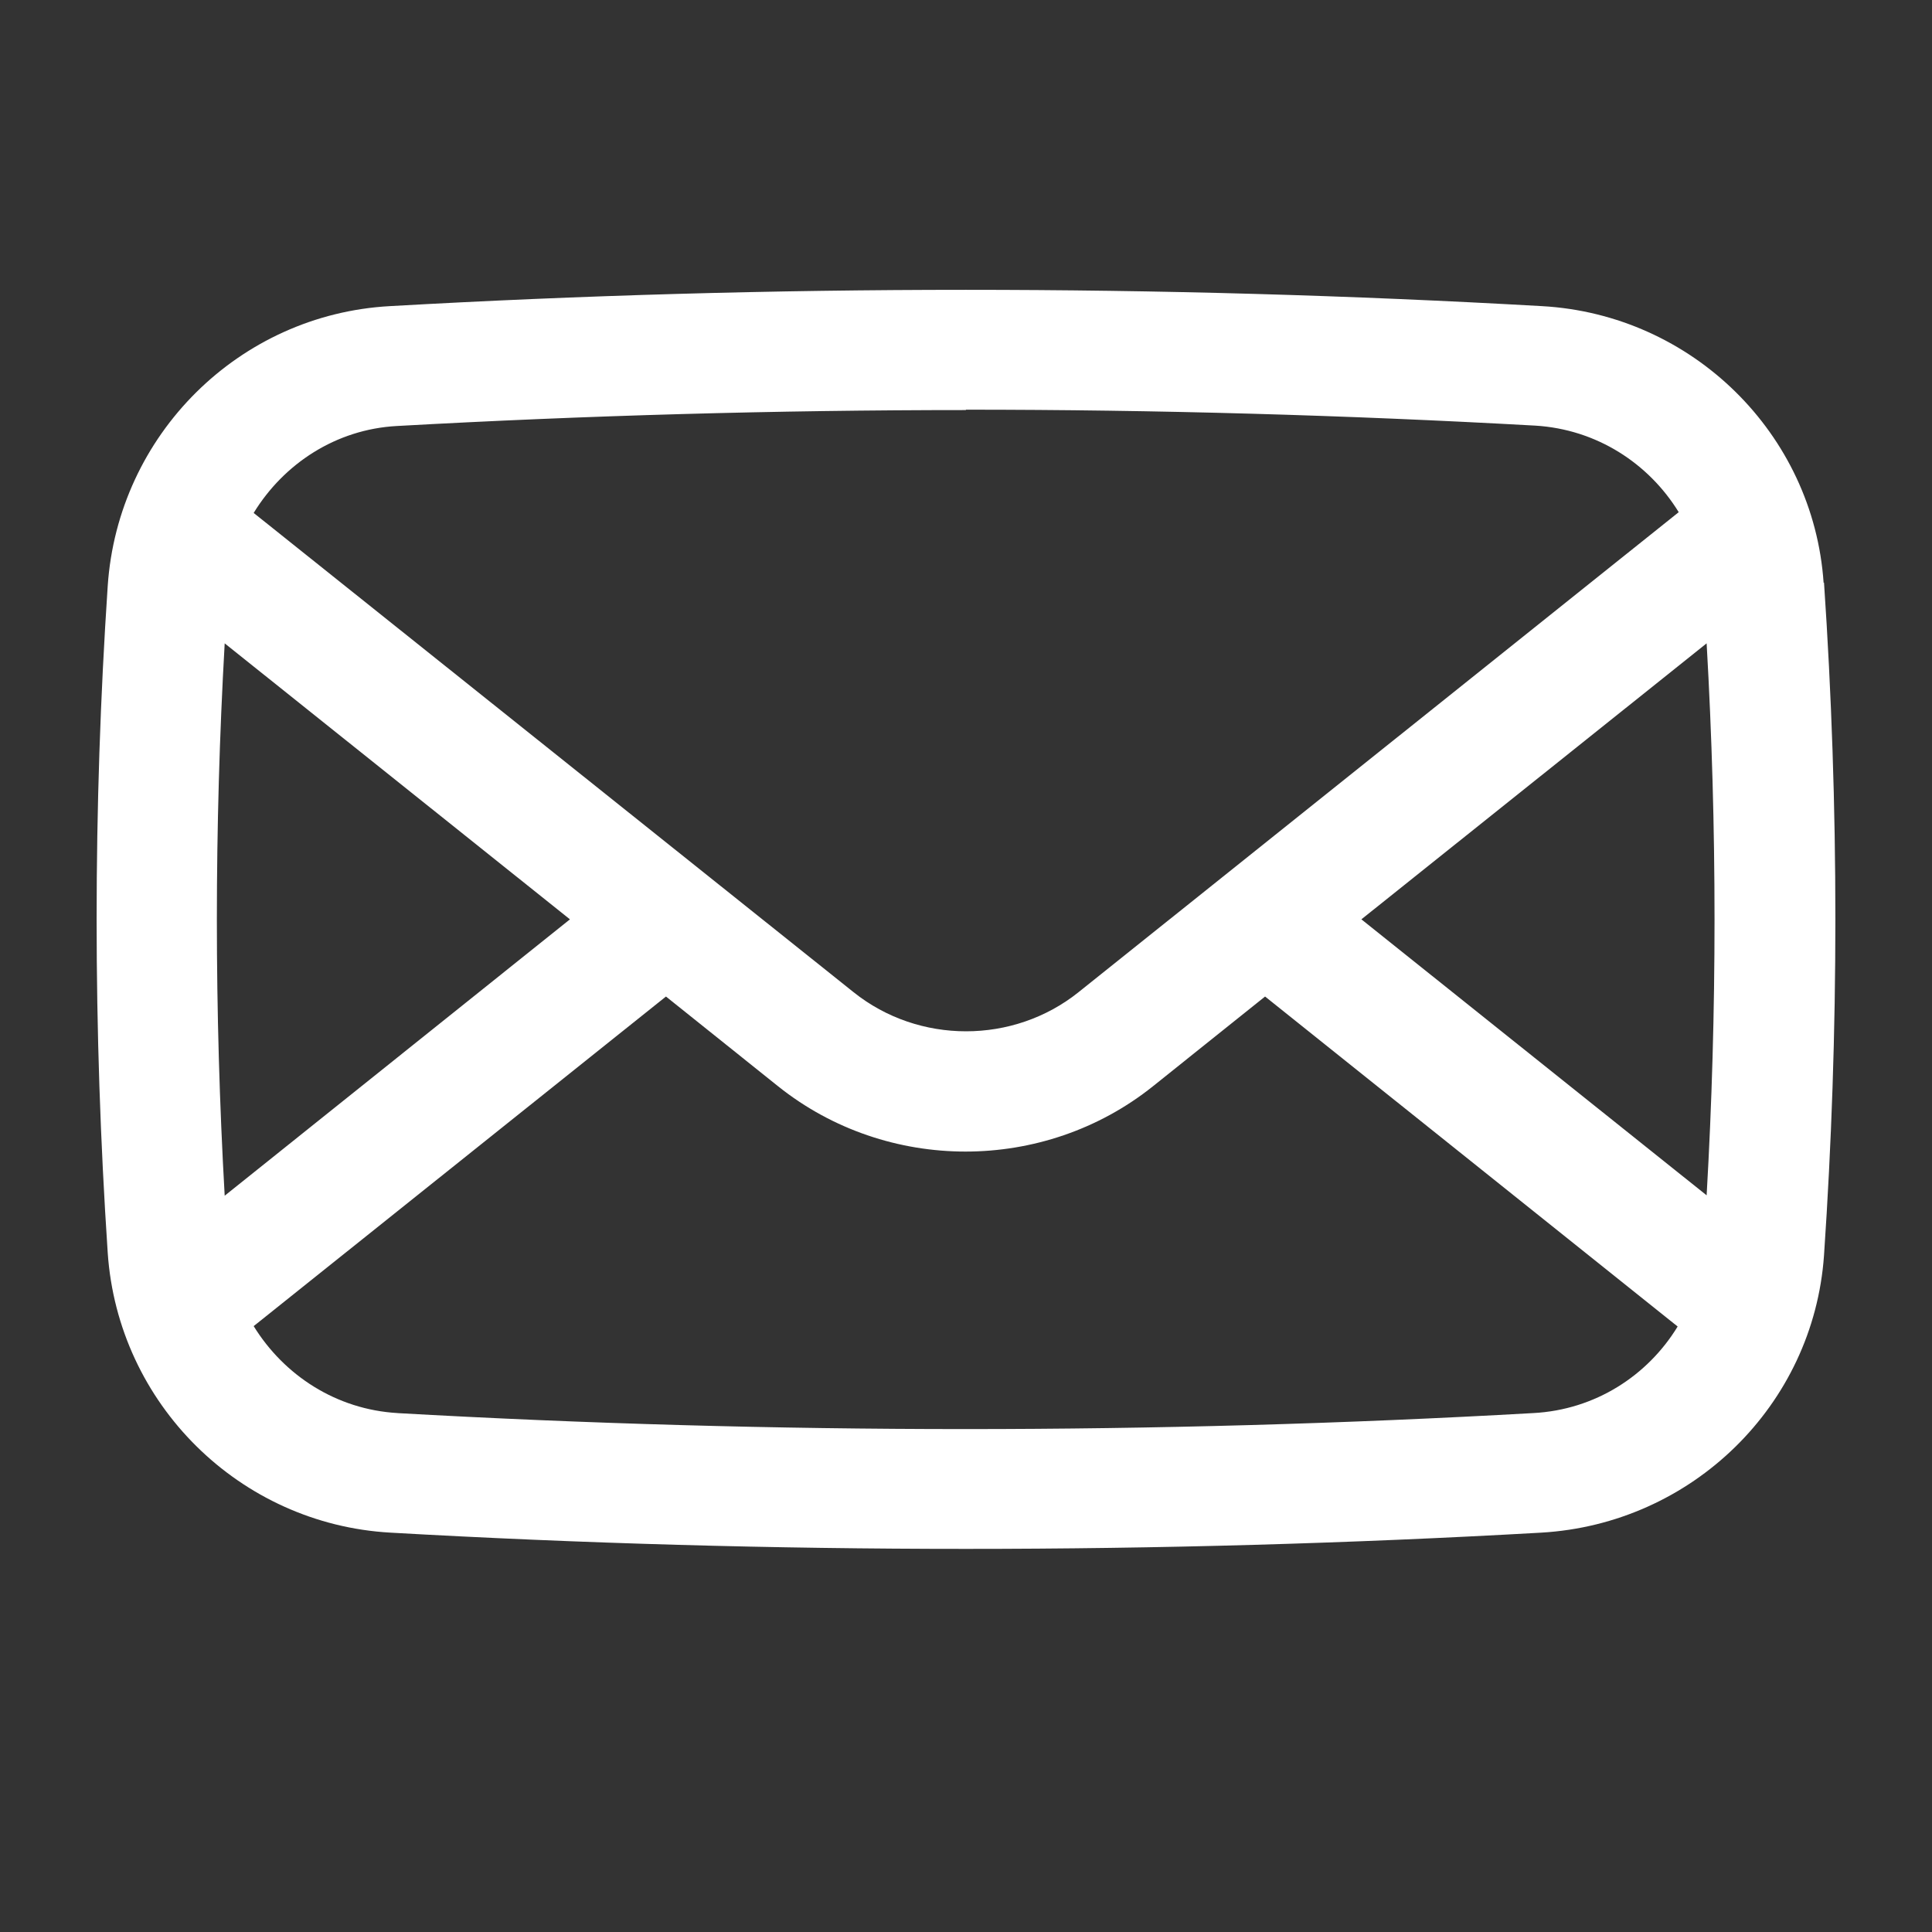 <svg width="20" height="20" viewBox="0 0 20 20" fill="none" xmlns="http://www.w3.org/2000/svg">
<rect x="0" y="0" width="20" height="20" fill="#333333" stroke="none"/>
<mask id="mask0_2103_8534" style="mask-type:alpha" maskUnits="userSpaceOnUse" x="0" y="0" width="20" height="20">
<rect width="20" height="20" fill="#D9D9D9"/>
</mask>
<g mask="url(#mask0_2103_8534)">
<path d="M18.878 6.034C18.773 4.489 17.517 3.255 15.961 3.169C12.005 2.944 7.992 2.944 4.036 3.169C2.476 3.255 1.22 4.5 1.115 6.067C0.962 8.355 0.962 10.676 1.115 12.967C1.22 14.531 2.48 15.779 4.044 15.866C6.02 15.978 8.007 16.034 9.999 16.034C11.99 16.034 13.977 15.978 15.953 15.866C17.517 15.776 18.773 14.546 18.882 12.997C19.039 10.687 19.039 8.343 18.882 6.03L18.878 6.034ZM4.115 14.628C3.481 14.591 2.941 14.238 2.626 13.728L6.894 10.316L8.056 11.246C8.619 11.696 9.309 11.921 9.995 11.921C10.681 11.921 11.371 11.696 11.934 11.246L13.096 10.316L17.367 13.732C17.056 14.242 16.512 14.594 15.874 14.628C11.971 14.849 8.011 14.849 4.108 14.628H4.115ZM9.999 4.241C11.967 4.241 13.94 4.297 15.893 4.406C16.527 4.444 17.067 4.796 17.378 5.302L11.165 10.271C10.49 10.811 9.511 10.811 8.836 10.271L2.626 5.31C2.938 4.8 3.478 4.444 4.108 4.41C6.061 4.301 8.03 4.245 9.999 4.245V4.241ZM17.667 12.374L14.093 9.517L17.667 6.66C17.776 8.561 17.776 10.477 17.667 12.374ZM2.326 12.378C2.218 10.477 2.218 8.561 2.326 6.66L5.9 9.517L2.326 12.378Z" fill="white"/>
</g>
</svg>
